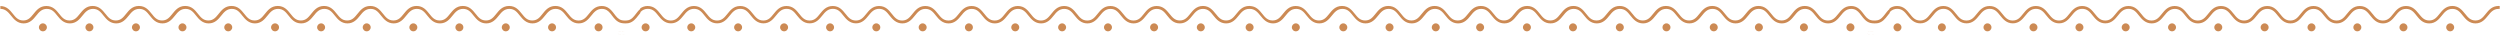 <svg xmlns="http://www.w3.org/2000/svg" width="2001" height="28" viewBox="0 0 2001 28" fill="none"><g clip-path="url(#clip0_7023_1052)"><path d="M497.372 25.12H496.912C496.18 25.125 495.45 25.031 494.742 24.84C495.607 25.024 496.488 25.118 497.372 25.12Z" fill="#CC8A54"></path><path d="M500.379 27.15C499.663 27.307 498.932 27.384 498.199 27.38H497.719C498.611 27.386 499.501 27.309 500.379 27.15Z" fill="#CC8A54"></path><path d="M497.368 27.38H496.908C496.014 27.384 495.123 27.273 494.258 27.05C495.28 27.266 496.323 27.377 497.368 27.38Z" fill="#CC8A54"></path><path d="M500.002 24.91C499.399 25.05 498.781 25.121 498.162 25.12H497.672C498.453 25.115 499.232 25.045 500.002 24.91Z" fill="#CC8A54"></path><path d="M34.338 25.07C36.1 25.07 37.528 23.642 37.528 21.88C37.528 20.119 36.1 18.69 34.338 18.69C32.577 18.69 31.148 20.119 31.148 21.88C31.148 23.642 32.577 25.07 34.338 25.07Z" fill="#CC8A54"></path><path d="M71.581 25.07C73.342 25.07 74.771 23.642 74.771 21.88C74.771 20.119 73.342 18.69 71.581 18.69C69.819 18.69 68.391 20.119 68.391 21.88C68.391 23.642 69.819 25.07 71.581 25.07Z" fill="#CC8A54"></path><path d="M108.807 25.07C110.569 25.07 111.997 23.642 111.997 21.88C111.997 20.119 110.569 18.69 108.807 18.69C107.045 18.69 105.617 20.119 105.617 21.88C105.617 23.642 107.045 25.07 108.807 25.07Z" fill="#CC8A54"></path><path d="M146.049 25.07C147.811 25.07 149.239 23.642 149.239 21.88C149.239 20.119 147.811 18.69 146.049 18.69C144.288 18.69 142.859 20.119 142.859 21.88C142.859 23.642 144.288 25.07 146.049 25.07Z" fill="#CC8A54"></path><path d="M182.69 25.07C184.452 25.07 185.88 23.642 185.88 21.88C185.88 20.119 184.452 18.69 182.69 18.69C180.928 18.69 179.5 20.119 179.5 21.88C179.5 23.642 180.928 25.07 182.69 25.07Z" fill="#CC8A54"></path><path d="M220.151 25.07C221.913 25.07 223.341 23.642 223.341 21.88C223.341 20.119 221.913 18.69 220.151 18.69C218.389 18.69 216.961 20.119 216.961 21.88C216.961 23.642 218.389 25.07 220.151 25.07Z" fill="#CC8A54"></path><path d="M257.018 25.07C258.78 25.07 260.208 23.642 260.208 21.88C260.208 20.119 258.78 18.69 257.018 18.69C255.256 18.69 253.828 20.119 253.828 21.88C253.828 23.642 255.256 25.07 257.018 25.07Z" fill="#CC8A54"></path><path d="M293.51 25.07C295.272 25.07 296.7 23.642 296.7 21.88C296.7 20.119 295.272 18.69 293.51 18.69C291.749 18.69 290.32 20.119 290.32 21.88C290.32 23.642 291.749 25.07 293.51 25.07Z" fill="#CC8A54"></path><path d="M330.846 25.07C332.608 25.07 334.036 23.642 334.036 21.88C334.036 20.119 332.608 18.69 330.846 18.69C329.084 18.69 327.656 20.119 327.656 21.88C327.656 23.642 329.084 25.07 330.846 25.07Z" fill="#CC8A54"></path><path d="M367.69 25.07C369.452 25.07 370.88 23.642 370.88 21.88C370.88 20.119 369.452 18.69 367.69 18.69C365.928 18.69 364.5 20.119 364.5 21.88C364.5 23.642 365.928 25.07 367.69 25.07Z" fill="#CC8A54"></path><path d="M404.823 25.07C406.585 25.07 408.013 23.642 408.013 21.88C408.013 20.119 406.585 18.69 404.823 18.69C403.061 18.69 401.633 20.119 401.633 21.88C401.633 23.642 403.061 25.07 404.823 25.07Z" fill="#CC8A54"></path><path d="M441.862 25.07C443.624 25.07 445.052 23.642 445.052 21.88C445.052 20.119 443.624 18.69 441.862 18.69C440.1 18.69 438.672 20.119 438.672 21.88C438.672 23.642 440.1 25.07 441.862 25.07Z" fill="#CC8A54"></path><path d="M479.096 25.07C480.858 25.07 482.286 23.642 482.286 21.88C482.286 20.119 480.858 18.69 479.096 18.69C477.334 18.69 475.906 20.119 475.906 21.88C475.906 23.642 477.334 25.07 479.096 25.07Z" fill="#CC8A54"></path><path d="M516.737 25.07C518.499 25.07 519.927 23.642 519.927 21.88C519.927 20.119 518.499 18.69 516.737 18.69C514.975 18.69 513.547 20.119 513.547 21.88C513.547 23.642 514.975 25.07 516.737 25.07Z" fill="#CC8A54"></path><path d="M553.284 25.07C555.046 25.07 556.474 23.642 556.474 21.88C556.474 20.119 555.046 18.69 553.284 18.69C551.522 18.69 550.094 20.119 550.094 21.88C550.094 23.642 551.522 25.07 553.284 25.07Z" fill="#CC8A54"></path><path d="M590.784 25.07C592.546 25.07 593.974 23.642 593.974 21.88C593.974 20.119 592.546 18.69 590.784 18.69C589.022 18.69 587.594 20.119 587.594 21.88C587.594 23.642 589.022 25.07 590.784 25.07Z" fill="#CC8A54"></path><path d="M627.588 25.07C629.35 25.07 630.778 23.642 630.778 21.88C630.778 20.119 629.35 18.69 627.588 18.69C625.827 18.69 624.398 20.119 624.398 21.88C624.398 23.642 625.827 25.07 627.588 25.07Z" fill="#CC8A54"></path><path d="M664.393 25.07C666.155 25.07 667.583 23.642 667.583 21.88C667.583 20.119 666.155 18.69 664.393 18.69C662.631 18.69 661.203 20.119 661.203 21.88C661.203 23.642 662.631 25.07 664.393 25.07Z" fill="#CC8A54"></path><path d="M701.401 25.07C703.163 25.07 704.591 23.642 704.591 21.88C704.591 20.119 703.163 18.69 701.401 18.69C699.639 18.69 698.211 20.119 698.211 21.88C698.211 23.642 699.639 25.07 701.401 25.07Z" fill="#CC8A54"></path><path d="M738.503 25.07C740.264 25.07 741.693 23.642 741.693 21.88C741.693 20.119 740.264 18.69 738.503 18.69C736.741 18.69 735.312 20.119 735.312 21.88C735.312 23.642 736.741 25.07 738.503 25.07Z" fill="#CC8A54"></path><path d="M775.51 25.07C777.272 25.07 778.7 23.642 778.7 21.88C778.7 20.119 777.272 18.69 775.51 18.69C773.749 18.69 772.32 20.119 772.32 21.88C772.32 23.642 773.749 25.07 775.51 25.07Z" fill="#CC8A54"></path><path d="M812.612 25.07C814.374 25.07 815.802 23.642 815.802 21.88C815.802 20.119 814.374 18.69 812.612 18.69C810.85 18.69 809.422 20.119 809.422 21.88C809.422 23.642 810.85 25.07 812.612 25.07Z" fill="#CC8A54"></path><path d="M850.12 25.07C851.881 25.07 853.31 23.642 853.31 21.88C853.31 20.119 851.881 18.69 850.12 18.69C848.358 18.69 846.93 20.119 846.93 21.88C846.93 23.642 848.358 25.07 850.12 25.07Z" fill="#CC8A54"></path><path d="M886.823 25.07C888.585 25.07 890.013 23.642 890.013 21.88C890.013 20.119 888.585 18.69 886.823 18.69C885.061 18.69 883.633 20.119 883.633 21.88C883.633 23.642 885.061 25.07 886.823 25.07Z" fill="#CC8A54"></path><path d="M923.729 25.07C925.491 25.07 926.919 23.642 926.919 21.88C926.919 20.119 925.491 18.69 923.729 18.69C921.967 18.69 920.539 20.119 920.539 21.88C920.539 23.642 921.967 25.07 923.729 25.07Z" fill="#CC8A54"></path><path d="M961.128 25.07C962.889 25.07 964.318 23.642 964.318 21.88C964.318 20.119 962.889 18.69 961.128 18.69C959.366 18.69 957.938 20.119 957.938 21.88C957.938 23.642 959.366 25.07 961.128 25.07Z" fill="#CC8A54"></path><path d="M1000.77 4.85V7.12C1000.48 7.099 1000.18 7.099 999.89 7.12C995.77 7.12 993.64 9.76 991.38 12.559C989.12 15.36 986.38 18.739 981.38 18.739C976.38 18.739 973.56 15.43 971.23 12.499C968.9 9.57 966.94 7.12 962.86 7.12C958.78 7.12 956.61 9.76 954.36 12.559C952.11 15.36 949.36 18.739 944.36 18.739C939.18 18.739 936.54 15.43 934.22 12.499C931.9 9.57 929.93 7.12 925.84 7.12C921.75 7.12 919.59 9.76 917.34 12.559C915.09 15.36 912.34 18.739 907.34 18.739C902.34 18.739 899.53 15.43 897.2 12.499C894.87 9.57 892.91 7.12 888.83 7.12C884.75 7.12 882.58 9.76 880.32 12.559C878.06 15.36 875.32 18.739 870.32 18.739C865.32 18.739 862.5 15.43 860.17 12.499C857.84 9.57 855.88 7.12 851.8 7.12C847.72 7.12 845.55 9.76 843.3 12.559C841.05 15.36 838.3 18.739 833.3 18.739C828.3 18.739 825.49 15.43 823.15 12.499C820.81 9.57 818.86 7.12 814.78 7.12C810.7 7.12 808.53 9.76 806.28 12.559C804.03 15.36 801.28 18.739 796.28 18.739C791.28 18.739 788.47 15.43 786.14 12.499C783.81 9.57 781.85 7.12 777.76 7.12C773.67 7.12 771.52 9.76 769.26 12.559C767 15.36 764.26 18.739 759.26 18.739C754.26 18.739 751.44 15.43 749.11 12.499C746.78 9.57 744.82 7.12 740.74 7.12C736.66 7.12 734.49 9.76 732.23 12.559C729.97 15.36 727.23 18.739 722.23 18.739C717.23 18.739 714.3 15.38 712 12.45C709.7 9.52 707.71 7.07 703.63 7.07C699.55 7.07 697.38 9.71 695.13 12.509C692.88 15.309 690.13 18.689 685.13 18.689C680.13 18.689 677.32 15.38 674.99 12.45C672.66 9.52 670.7 7.07 666.61 7.07C662.52 7.07 660.37 9.71 658.11 12.509C655.85 15.309 653.11 18.689 648.11 18.689C643.11 18.689 640.29 15.38 637.96 12.45C635.63 9.52 633.67 7.07 629.58 7.07C625.49 7.07 623.34 9.71 621.08 12.509C618.82 15.309 616.08 18.689 611.08 18.689C606.08 18.689 603.27 15.38 600.94 12.45C598.61 9.52 596.64 7.07 592.56 7.07C588.48 7.07 586.31 9.71 584.06 12.509C581.81 15.309 579.06 18.689 574.06 18.689C568.88 18.689 566.24 15.38 563.91 12.45C561.58 9.52 559.62 7.07 555.53 7.07C551.44 7.07 549.29 9.71 547.03 12.509C544.77 15.309 542.03 18.689 537.03 18.689C532.03 18.689 529.21 15.38 526.88 12.45C524.55 9.52 522.59 7.07 518.51 7.07C517.421 7.05 516.34 7.263 515.338 7.692C514.337 8.121 513.438 8.758 512.7 9.56C512.63 9.86 512.55 10.149 512.46 10.44C511.9 11.069 511.37 11.759 510.82 12.489C508.95 14.93 506.82 17.64 503.25 18.489C502.372 18.648 501.482 18.725 500.59 18.72H500.23C499.185 18.716 498.143 18.605 497.12 18.39C493.66 17.489 491.66 14.85 489.86 12.47C489.42 11.889 488.99 11.319 488.56 10.79C486.83 8.69 484.98 7.11 481.74 7.11C477.62 7.11 475.48 9.75 473.23 12.55C470.98 15.35 468.23 18.73 463.23 18.73C458.23 18.73 455.41 15.419 453.08 12.489C450.75 9.56 448.79 7.11 444.71 7.11C440.63 7.11 438.46 9.75 436.21 12.55C433.96 15.35 431.21 18.73 426.21 18.73C421.21 18.73 418.39 15.419 416.06 12.489C413.73 9.56 411.77 7.11 407.69 7.11C403.61 7.11 401.44 9.75 399.19 12.55C396.94 15.35 394.19 18.73 389.19 18.73C384.19 18.73 381.38 15.419 379.05 12.489C376.72 9.56 374.76 7.11 370.67 7.11C366.58 7.11 364.42 9.75 362.17 12.55C359.92 15.35 357.17 18.73 352.17 18.73C347.17 18.73 344.35 15.419 342.02 12.489C339.69 9.56 337.73 7.11 333.65 7.11C329.57 7.11 327.4 9.75 325.14 12.55C322.88 15.35 320.14 18.73 315.14 18.73C310.14 18.73 307.32 15.419 304.99 12.489C302.66 9.56 300.7 7.11 296.62 7.11C292.54 7.11 290.37 9.75 288.12 12.55C285.87 15.35 283.12 18.73 278.12 18.73C273.12 18.73 270.31 15.419 267.98 12.489C265.65 9.56 263.69 7.11 259.6 7.11C255.51 7.11 253.36 9.75 251.1 12.55C248.84 15.35 246.1 18.73 241.1 18.73C235.92 18.73 233.28 15.419 230.95 12.489C228.62 9.56 226.66 7.11 222.57 7.11C218.48 7.11 216.33 9.75 214.07 12.55C211.81 15.35 209.07 18.73 204.07 18.73C199.07 18.73 196.26 15.419 193.92 12.489C191.58 9.56 189.63 7.11 185.55 7.11C181.47 7.11 179.3 9.75 177.05 12.55C174.8 15.35 172.05 18.73 167.05 18.73C162.05 18.73 159.24 15.419 156.91 12.489C154.58 9.56 152.62 7.11 148.53 7.11C144.44 7.11 142.29 9.75 140.03 12.55C137.77 15.35 135.03 18.73 130.03 18.73C124.85 18.73 122.21 15.419 119.88 12.489C117.55 9.56 115.59 7.11 111.5 7.11C107.41 7.11 105.26 9.75 103 12.55C100.74 15.35 98 18.73 93 18.73C88 18.73 85.19 15.419 82.86 12.489C80.53 9.56 78.56 7.11 74.48 7.11C70.4 7.11 68.23 9.75 65.97 12.55C63.71 15.35 60.97 18.73 55.97 18.73C50.97 18.73 48.16 15.419 45.83 12.489C43.5 9.56 41.54 7.11 37.45 7.11C33.36 7.11 31.21 9.75 28.95 12.55C26.69 15.35 23.95 18.73 18.95 18.73C13.95 18.73 11.13 15.419 8.8 12.489C6.47 9.56 4.25 7.15 0.29 7.08V4.83C0.194 4.819 0.096 4.819 0 4.83H0.29C5.34 4.89 8 8.16 10.25 10.999C12.5 13.839 14.51 16.349 18.53 16.39H18.63C22.58 16.39 24.57 13.919 26.88 11.05C29.19 8.18 31.9 4.85 37 4.81H37.1C42.32 4.81 45 8.12 47.29 10.999C49.58 13.88 51.55 16.349 55.56 16.39H55.66C59.66 16.39 61.6 13.919 63.92 11.05C66.24 8.18 68.92 4.81 74.08 4.77H74.18C79.35 4.81 82 8.12 84.32 10.999C86.64 13.88 88.58 16.349 92.6 16.39H92.7C96.7 16.39 98.64 13.919 100.95 11.05C103.26 8.18 105.95 4.81 111.11 4.77H111.21C116.39 4.77 119.03 8.08 121.36 10.999C123.69 13.919 125.62 16.349 129.64 16.39H129.74C133.69 16.39 135.68 13.919 137.99 11.05C140.3 8.18 142.99 4.81 148.15 4.77H148.25C153.43 4.77 156.07 8.08 158.4 10.999C160.73 13.919 162.66 16.349 166.67 16.39H166.77C170.72 16.39 172.72 13.919 175.03 11.05C177.34 8.18 180.03 4.81 185.19 4.77H185.29C190.46 4.77 193.1 8.08 195.43 10.999C197.76 13.919 199.69 16.349 203.71 16.39H203.81C207.76 16.39 209.75 13.919 212.06 11.05C214.37 8.18 217.06 4.81 222.23 4.77H222.32C227.5 4.77 230.14 8.08 232.47 10.999C234.8 13.919 236.73 16.349 240.75 16.39H240.85C244.85 16.39 246.79 13.919 249.1 11.05C251.41 8.18 254.1 4.81 259.26 4.77H259.36C264.54 4.77 267.18 8.08 269.51 10.999C271.84 13.919 273.77 16.349 277.78 16.39H277.88C281.83 16.39 283.83 13.919 286.14 11.05C288.45 8.18 291.14 4.81 296.3 4.77H296.4C301.57 4.77 304.21 8.08 306.54 10.999C308.87 13.919 310.8 16.349 314.82 16.39H314.92C318.87 16.39 320.87 13.919 323.17 11.05C325.47 8.18 328.17 4.81 333.34 4.77H333.44C338.61 4.77 341.25 8.08 343.58 10.999C345.91 13.919 347.84 16.349 351.86 16.39H351.96C355.96 16.39 357.9 13.919 360.21 11.05C362.52 8.18 365.21 4.81 370.37 4.77H370.47C375.65 4.77 378.29 8.08 380.62 10.999C382.95 13.919 384.88 16.349 388.89 16.39H388.99C392.94 16.39 394.94 13.919 397.24 11.05C399.54 8.18 402.24 4.81 407.41 4.77H407.51C412.69 4.77 415.32 8.08 417.65 10.999C419.98 13.919 421.91 16.349 425.93 16.39H426.03C430.03 16.39 432.03 13.919 434.28 11.05C436.53 8.18 439.28 4.81 444.45 4.77H444.55C449.72 4.77 452.36 8.08 454.69 10.999C457.02 13.919 459 16.39 463 16.43H463.1C467.05 16.43 469.04 13.96 471.35 11.089C473.66 8.22 476.35 4.85 481.52 4.81H481.62C483.827 4.764 485.98 5.489 487.71 6.86C488.737 7.678 489.66 8.618 490.46 9.66C490.83 10.12 491.19 10.6 491.54 11.059C493.28 13.36 494.82 15.409 497.45 16.14H497.5C498.207 16.331 498.937 16.425 499.67 16.419H501.25C501.769 16.407 502.285 16.34 502.79 16.22C505.54 15.579 507.14 13.479 508.96 11.11C509.4 10.53 509.86 9.93 510.35 9.34C510.974 8.581 511.659 7.875 512.4 7.23V6.76C514.101 5.475 516.179 4.789 518.31 4.81H518.41C523.58 4.81 526.22 8.12 528.55 11.04C530.88 13.96 532.81 16.39 536.83 16.43H536.93C540.93 16.43 542.87 13.96 545.18 11.089C547.49 8.22 550.18 4.85 555.34 4.81H555.44C560.62 4.81 563.26 8.12 565.59 11.04C567.92 13.96 569.85 16.39 573.87 16.43H573.97C577.91 16.43 579.91 13.96 582.22 11.089C584.53 8.22 587.22 4.85 592.38 4.81H592.48C597.65 4.81 600.29 8.12 602.62 11.04C604.95 13.96 606.88 16.39 610.9 16.43H611C615 16.43 616.94 13.96 619.25 11.089C621.56 8.22 624.25 4.85 629.41 4.81H629.51C634.69 4.81 637.33 8.12 639.66 11.04C641.99 13.96 643.92 16.39 647.94 16.43H648.04C652.04 16.43 653.98 13.96 656.29 11.089C658.6 8.22 661.29 4.85 666.45 4.81H666.55C671.73 4.81 674.37 8.12 676.7 11.04C679.03 13.96 681 16.39 685 16.43H685.1C689.05 16.43 691.05 13.96 693.36 11.089C695.67 8.22 698.36 4.85 703.52 4.81H703.62C708.79 4.81 711.43 8.12 713.76 11.04C716.09 13.96 718 16.39 722 16.43H722.1C726.05 16.43 728.05 13.96 730.35 11.089C732.65 8.22 735.35 4.85 740.52 4.81H740.62C745.79 4.81 748.43 8.12 750.76 11.04C753.09 13.96 755.02 16.39 759.04 16.43H759.14C763.14 16.43 765.08 13.96 767.39 11.089C769.7 8.22 772.39 4.85 777.55 4.81H777.65C782.83 4.81 785.47 8.12 787.8 11.04C790.13 13.96 792.06 16.39 796.07 16.43H796.17C800.17 16.43 802.17 13.96 804.43 11.089C806.69 8.22 809.43 4.85 814.59 4.81H814.69C819.87 4.81 822.5 8.12 824.83 11.04C827.16 13.96 829.09 16.39 833.11 16.43H833.21C837.16 16.43 839.16 13.96 841.46 11.089C843.76 8.22 846.46 4.85 851.63 4.81H851.73C856.9 4.81 859.54 8.12 861.87 11.04C864.2 13.96 866.13 16.39 870.15 16.43H870.25C874.25 16.43 876.19 13.96 878.5 11.089C880.81 8.22 883.5 4.85 888.67 4.81H888.77C893.94 4.81 896.58 8.12 898.91 11.04C901.24 13.96 903.17 16.39 907.18 16.43H907.28C911.28 16.43 913.28 13.96 915.54 11.089C917.8 8.22 920.54 4.85 925.7 4.81H925.8C931 4.81 933.63 8.12 936 10.999C938.37 13.88 940.26 16.349 944.28 16.39H944.38C948.33 16.39 950.33 13.919 952.63 11.05C954.93 8.18 957.63 4.81 962.8 4.77H962.9C968 4.81 970.66 8.12 973 10.999C975.34 13.88 977.26 16.349 981.28 16.39H981.38C985.38 16.39 987.32 13.919 989.63 11.05C991.94 8.18 994.63 4.8 999.84 4.77H1000.25C1000.42 4.786 1000.6 4.813 1000.77 4.85Z" fill="#CC8A54"></path><path d="M0.29 4.82C0.194 4.81 0.096 4.81 0 4.82H0.29Z" fill="#CC8A54"></path></g><g clip-path="url(#clip1_7023_1052)"><path d="M1497.37 25.12H1496.91C1496.18 25.125 1495.45 25.031 1494.74 24.84C1495.61 25.024 1496.49 25.118 1497.37 25.12Z" fill="#CC8A54"></path><path d="M1500.38 27.15C1499.66 27.307 1498.93 27.384 1498.2 27.38H1497.72C1498.61 27.386 1499.5 27.309 1500.38 27.15Z" fill="#CC8A54"></path><path d="M1497.37 27.38H1496.91C1496.01 27.384 1495.12 27.273 1494.26 27.05C1495.28 27.266 1496.32 27.377 1497.37 27.38Z" fill="#CC8A54"></path><path d="M1500 24.91C1499.4 25.05 1498.78 25.121 1498.16 25.12H1497.67C1498.45 25.115 1499.23 25.045 1500 24.91Z" fill="#CC8A54"></path><path d="M1037.19 25.07C1038.95 25.07 1040.38 23.642 1040.38 21.88C1040.38 20.119 1038.95 18.69 1037.19 18.69C1035.43 18.69 1034 20.119 1034 21.88C1034 23.642 1035.43 25.07 1037.19 25.07Z" fill="#CC8A54"></path><path d="M1075.19 25.07C1076.95 25.07 1078.38 23.642 1078.38 21.88C1078.38 20.119 1076.95 18.69 1075.19 18.69C1073.43 18.69 1072 20.119 1072 21.88C1072 23.642 1073.43 25.07 1075.19 25.07Z" fill="#CC8A54"></path><path d="M1112.19 25.07C1113.95 25.07 1115.38 23.642 1115.38 21.88C1115.38 20.119 1113.95 18.69 1112.19 18.69C1110.43 18.69 1109 20.119 1109 21.88C1109 23.642 1110.43 25.07 1112.19 25.07Z" fill="#CC8A54"></path><path d="M1149.19 25.07C1150.95 25.07 1152.38 23.642 1152.38 21.88C1152.38 20.119 1150.95 18.69 1149.19 18.69C1147.43 18.69 1146 20.119 1146 21.88C1146 23.642 1147.43 25.07 1149.19 25.07Z" fill="#CC8A54"></path><path d="M1184.69 25.07C1186.45 25.07 1187.88 23.642 1187.88 21.88C1187.88 20.119 1186.45 18.69 1184.69 18.69C1182.93 18.69 1181.5 20.119 1181.5 21.88C1181.5 23.642 1182.93 25.07 1184.69 25.07Z" fill="#CC8A54"></path><path d="M1222.15 25.07C1223.91 25.07 1225.34 23.642 1225.34 21.88C1225.34 20.119 1223.91 18.69 1222.15 18.69C1220.39 18.69 1218.96 20.119 1218.96 21.88C1218.96 23.642 1220.39 25.07 1222.15 25.07Z" fill="#CC8A54"></path><path d="M1259.02 25.07C1260.78 25.07 1262.21 23.642 1262.21 21.88C1262.21 20.119 1260.78 18.69 1259.02 18.69C1257.26 18.69 1255.83 20.119 1255.83 21.88C1255.83 23.642 1257.26 25.07 1259.02 25.07Z" fill="#CC8A54"></path><path d="M1296.51 25.07C1298.27 25.07 1299.7 23.642 1299.7 21.88C1299.7 20.119 1298.27 18.69 1296.51 18.69C1294.75 18.69 1293.32 20.119 1293.32 21.88C1293.32 23.642 1294.75 25.07 1296.51 25.07Z" fill="#CC8A54"></path><path d="M1333.85 25.07C1335.61 25.07 1337.04 23.642 1337.04 21.88C1337.04 20.119 1335.61 18.69 1333.85 18.69C1332.08 18.69 1330.66 20.119 1330.66 21.88C1330.66 23.642 1332.08 25.07 1333.85 25.07Z" fill="#CC8A54"></path><path d="M1371.69 25.07C1373.45 25.07 1374.88 23.642 1374.88 21.88C1374.88 20.119 1373.45 18.69 1371.69 18.69C1369.93 18.69 1368.5 20.119 1368.5 21.88C1368.5 23.642 1369.93 25.07 1371.69 25.07Z" fill="#CC8A54"></path><path d="M1407.82 25.07C1409.58 25.07 1411.01 23.642 1411.01 21.88C1411.01 20.119 1409.58 18.69 1407.82 18.69C1406.06 18.69 1404.63 20.119 1404.63 21.88C1404.63 23.642 1406.06 25.07 1407.82 25.07Z" fill="#CC8A54"></path><path d="M1443.86 25.07C1445.62 25.07 1447.05 23.642 1447.05 21.88C1447.05 20.119 1445.62 18.69 1443.86 18.69C1442.1 18.69 1440.67 20.119 1440.67 21.88C1440.67 23.642 1442.1 25.07 1443.86 25.07Z" fill="#CC8A54"></path><path d="M1481.1 25.07C1482.86 25.07 1484.29 23.642 1484.29 21.88C1484.29 20.119 1482.86 18.69 1481.1 18.69C1479.33 18.69 1477.91 20.119 1477.91 21.88C1477.91 23.642 1479.33 25.07 1481.1 25.07Z" fill="#CC8A54"></path><path d="M1518.74 25.07C1520.5 25.07 1521.93 23.642 1521.93 21.88C1521.93 20.119 1520.5 18.69 1518.74 18.69C1516.98 18.69 1515.55 20.119 1515.55 21.88C1515.55 23.642 1516.98 25.07 1518.74 25.07Z" fill="#CC8A54"></path><path d="M1554.28 25.07C1556.05 25.07 1557.47 23.642 1557.47 21.88C1557.47 20.119 1556.05 18.69 1554.28 18.69C1552.52 18.69 1551.09 20.119 1551.09 21.88C1551.09 23.642 1552.52 25.07 1554.28 25.07Z" fill="#CC8A54"></path><path d="M1590.78 25.07C1592.55 25.07 1593.97 23.642 1593.97 21.88C1593.97 20.119 1592.55 18.69 1590.78 18.69C1589.02 18.69 1587.59 20.119 1587.59 21.88C1587.59 23.642 1589.02 25.07 1590.78 25.07Z" fill="#CC8A54"></path><path d="M1627.59 25.07C1629.35 25.07 1630.78 23.642 1630.78 21.88C1630.78 20.119 1629.35 18.69 1627.59 18.69C1625.83 18.69 1624.4 20.119 1624.4 21.88C1624.4 23.642 1625.83 25.07 1627.59 25.07Z" fill="#CC8A54"></path><path d="M1664.39 25.07C1666.15 25.07 1667.58 23.642 1667.58 21.88C1667.58 20.119 1666.15 18.69 1664.39 18.69C1662.63 18.69 1661.2 20.119 1661.2 21.88C1661.2 23.642 1662.63 25.07 1664.39 25.07Z" fill="#CC8A54"></path><path d="M1701.4 25.07C1703.16 25.07 1704.59 23.642 1704.59 21.88C1704.59 20.119 1703.16 18.69 1701.4 18.69C1699.64 18.69 1698.21 20.119 1698.21 21.88C1698.21 23.642 1699.64 25.07 1701.4 25.07Z" fill="#CC8A54"></path><path d="M1738.5 25.07C1740.26 25.07 1741.69 23.642 1741.69 21.88C1741.69 20.119 1740.26 18.69 1738.5 18.69C1736.74 18.69 1735.31 20.119 1735.31 21.88C1735.31 23.642 1736.74 25.07 1738.5 25.07Z" fill="#CC8A54"></path><path d="M1775.51 25.07C1777.27 25.07 1778.7 23.642 1778.7 21.88C1778.7 20.119 1777.27 18.69 1775.51 18.69C1773.75 18.69 1772.32 20.119 1772.32 21.88C1772.32 23.642 1773.75 25.07 1775.51 25.07Z" fill="#CC8A54"></path><path d="M1812.61 25.07C1814.37 25.07 1815.8 23.642 1815.8 21.88C1815.8 20.119 1814.37 18.69 1812.61 18.69C1810.85 18.69 1809.42 20.119 1809.42 21.88C1809.42 23.642 1810.85 25.07 1812.61 25.07Z" fill="#CC8A54"></path><path d="M1850.12 25.07C1851.88 25.07 1853.31 23.642 1853.31 21.88C1853.31 20.119 1851.88 18.69 1850.12 18.69C1848.36 18.69 1846.93 20.119 1846.93 21.88C1846.93 23.642 1848.36 25.07 1850.12 25.07Z" fill="#CC8A54"></path><path d="M1886.82 25.07C1888.58 25.07 1890.01 23.642 1890.01 21.88C1890.01 20.119 1888.58 18.69 1886.82 18.69C1885.06 18.69 1883.63 20.119 1883.63 21.88C1883.63 23.642 1885.06 25.07 1886.82 25.07Z" fill="#CC8A54"></path><path d="M1923.73 25.07C1925.49 25.07 1926.92 23.642 1926.92 21.88C1926.92 20.119 1925.49 18.69 1923.73 18.69C1921.97 18.69 1920.54 20.119 1920.54 21.88C1920.54 23.642 1921.97 25.07 1923.73 25.07Z" fill="#CC8A54"></path><path d="M1961.13 25.07C1962.89 25.07 1964.32 23.642 1964.32 21.88C1964.32 20.119 1962.89 18.69 1961.13 18.69C1959.37 18.69 1957.94 20.119 1957.94 21.88C1957.94 23.642 1959.37 25.07 1961.13 25.07Z" fill="#CC8A54"></path><path d="M2000.77 4.85V7.12C2000.48 7.099 2000.18 7.099 1999.89 7.12C1995.77 7.12 1993.64 9.76 1991.38 12.559C1989.12 15.36 1986.38 18.739 1981.38 18.739C1976.38 18.739 1973.56 15.43 1971.23 12.499C1968.9 9.57 1966.94 7.12 1962.86 7.12C1958.78 7.12 1956.61 9.76 1954.36 12.559C1952.11 15.36 1949.36 18.739 1944.36 18.739C1939.18 18.739 1936.54 15.43 1934.22 12.499C1931.9 9.57 1929.93 7.12 1925.84 7.12C1921.75 7.12 1919.59 9.76 1917.34 12.559C1915.09 15.36 1912.34 18.739 1907.34 18.739C1902.34 18.739 1899.53 15.43 1897.2 12.499C1894.87 9.57 1892.91 7.12 1888.83 7.12C1884.75 7.12 1882.58 9.76 1880.32 12.559C1878.06 15.36 1875.32 18.739 1870.32 18.739C1865.32 18.739 1862.5 15.43 1860.17 12.499C1857.84 9.57 1855.88 7.12 1851.8 7.12C1847.72 7.12 1845.55 9.76 1843.3 12.559C1841.05 15.36 1838.3 18.739 1833.3 18.739C1828.3 18.739 1825.49 15.43 1823.15 12.499C1820.81 9.57 1818.86 7.12 1814.78 7.12C1810.7 7.12 1808.53 9.76 1806.28 12.559C1804.03 15.36 1801.28 18.739 1796.28 18.739C1791.28 18.739 1788.47 15.43 1786.14 12.499C1783.81 9.57 1781.85 7.12 1777.76 7.12C1773.67 7.12 1771.52 9.76 1769.26 12.559C1767 15.36 1764.26 18.739 1759.26 18.739C1754.26 18.739 1751.44 15.43 1749.11 12.499C1746.78 9.57 1744.82 7.12 1740.74 7.12C1736.66 7.12 1734.49 9.76 1732.23 12.559C1729.97 15.36 1727.23 18.739 1722.23 18.739C1717.23 18.739 1714.3 15.38 1712 12.45C1709.7 9.52 1707.71 7.07 1703.63 7.07C1699.55 7.07 1697.38 9.71 1695.13 12.509C1692.88 15.309 1690.13 18.689 1685.13 18.689C1680.13 18.689 1677.32 15.38 1674.99 12.45C1672.66 9.52 1670.7 7.07 1666.61 7.07C1662.52 7.07 1660.37 9.71 1658.11 12.509C1655.85 15.309 1653.11 18.689 1648.11 18.689C1643.11 18.689 1640.29 15.38 1637.96 12.45C1635.63 9.52 1633.67 7.07 1629.58 7.07C1625.49 7.07 1623.34 9.71 1621.08 12.509C1618.82 15.309 1616.08 18.689 1611.08 18.689C1606.08 18.689 1603.27 15.38 1600.94 12.45C1598.61 9.52 1596.64 7.07 1592.56 7.07C1588.48 7.07 1586.31 9.71 1584.06 12.509C1581.81 15.309 1579.06 18.689 1574.06 18.689C1568.88 18.689 1566.24 15.38 1563.91 12.45C1561.58 9.52 1559.62 7.07 1555.53 7.07C1551.44 7.07 1549.29 9.71 1547.03 12.509C1544.77 15.309 1542.03 18.689 1537.03 18.689C1532.03 18.689 1529.21 15.38 1526.88 12.45C1524.55 9.52 1522.59 7.07 1518.51 7.07C1517.42 7.05 1516.34 7.263 1515.34 7.692C1514.34 8.121 1513.44 8.758 1512.7 9.56C1512.63 9.86 1512.55 10.149 1512.46 10.44C1511.9 11.069 1511.37 11.759 1510.82 12.489C1508.95 14.93 1506.82 17.64 1503.25 18.489C1502.37 18.648 1501.48 18.725 1500.59 18.72H1500.23C1499.18 18.716 1498.14 18.605 1497.12 18.39C1493.66 17.489 1491.66 14.85 1489.86 12.47C1489.42 11.889 1488.99 11.319 1488.56 10.79C1486.83 8.69 1484.98 7.11 1481.74 7.11C1477.62 7.11 1475.48 9.75 1473.23 12.55C1470.98 15.35 1468.23 18.73 1463.23 18.73C1458.23 18.73 1455.41 15.419 1453.08 12.489C1450.75 9.56 1448.79 7.11 1444.71 7.11C1440.63 7.11 1438.46 9.75 1436.21 12.55C1433.96 15.35 1431.21 18.73 1426.21 18.73C1421.21 18.73 1418.39 15.419 1416.06 12.489C1413.73 9.56 1411.77 7.11 1407.69 7.11C1403.61 7.11 1401.44 9.75 1399.19 12.55C1396.94 15.35 1394.19 18.73 1389.19 18.73C1384.19 18.73 1381.38 15.419 1379.05 12.489C1376.72 9.56 1374.76 7.11 1370.67 7.11C1366.58 7.11 1364.42 9.75 1362.17 12.55C1359.92 15.35 1357.17 18.73 1352.17 18.73C1347.17 18.73 1344.35 15.419 1342.02 12.489C1339.69 9.56 1337.73 7.11 1333.65 7.11C1329.57 7.11 1327.4 9.75 1325.14 12.55C1322.88 15.35 1320.14 18.73 1315.14 18.73C1310.14 18.73 1307.32 15.419 1304.99 12.489C1302.66 9.56 1300.7 7.11 1296.62 7.11C1292.54 7.11 1290.37 9.75 1288.12 12.55C1285.87 15.35 1283.12 18.73 1278.12 18.73C1273.12 18.73 1270.31 15.419 1267.98 12.489C1265.65 9.56 1263.69 7.11 1259.6 7.11C1255.51 7.11 1253.36 9.75 1251.1 12.55C1248.84 15.35 1246.1 18.73 1241.1 18.73C1235.92 18.73 1233.28 15.419 1230.95 12.489C1228.62 9.56 1226.66 7.11 1222.57 7.11C1218.48 7.11 1216.33 9.75 1214.07 12.55C1211.81 15.35 1209.07 18.73 1204.07 18.73C1199.07 18.73 1196.26 15.419 1193.92 12.489C1191.58 9.56 1189.63 7.11 1185.55 7.11C1181.47 7.11 1179.3 9.75 1177.05 12.55C1174.8 15.35 1172.05 18.73 1167.05 18.73C1162.05 18.73 1159.24 15.419 1156.91 12.489C1154.58 9.56 1152.62 7.11 1148.53 7.11C1144.44 7.11 1142.29 9.75 1140.03 12.55C1137.77 15.35 1135.03 18.73 1130.03 18.73C1124.85 18.73 1122.21 15.419 1119.88 12.489C1117.55 9.56 1115.59 7.11 1111.5 7.11C1107.41 7.11 1105.26 9.75 1103 12.55C1100.74 15.35 1098 18.73 1093 18.73C1088 18.73 1085.19 15.419 1082.86 12.489C1080.53 9.56 1078.56 7.11 1074.48 7.11C1070.4 7.11 1068.23 9.75 1065.97 12.55C1063.71 15.35 1060.97 18.73 1055.97 18.73C1050.97 18.73 1048.16 15.419 1045.83 12.489C1043.5 9.56 1041.54 7.11 1037.45 7.11C1033.36 7.11 1031.21 9.75 1028.95 12.55C1026.69 15.35 1023.95 18.73 1018.95 18.73C1013.95 18.73 1011.13 15.419 1008.8 12.489C1006.47 9.56 1004.25 7.15 1000.29 7.08V4.83C1000.19 4.819 1000.1 4.819 1000 4.83H1000.29C1005.34 4.89 1008 8.16 1010.25 10.999C1012.5 13.839 1014.51 16.349 1018.53 16.39H1018.63C1022.58 16.39 1024.57 13.919 1026.88 11.05C1029.19 8.18 1031.9 4.85 1037 4.81H1037.1C1042.32 4.81 1045 8.12 1047.29 10.999C1049.58 13.88 1051.55 16.349 1055.56 16.39H1055.66C1059.66 16.39 1061.6 13.919 1063.92 11.05C1066.24 8.18 1068.92 4.81 1074.08 4.77H1074.18C1079.35 4.81 1082 8.12 1084.32 10.999C1086.64 13.88 1088.58 16.349 1092.6 16.39H1092.7C1096.7 16.39 1098.64 13.919 1100.95 11.05C1103.26 8.18 1105.95 4.81 1111.11 4.77H1111.21C1116.39 4.77 1119.03 8.08 1121.36 10.999C1123.69 13.919 1125.62 16.349 1129.64 16.39H1129.74C1133.69 16.39 1135.68 13.919 1137.99 11.05C1140.3 8.18 1142.99 4.81 1148.15 4.77H1148.25C1153.43 4.77 1156.07 8.08 1158.4 10.999C1160.73 13.919 1162.66 16.349 1166.67 16.39H1166.77C1170.72 16.39 1172.72 13.919 1175.03 11.05C1177.34 8.18 1180.03 4.81 1185.19 4.77H1185.29C1190.46 4.77 1193.1 8.08 1195.43 10.999C1197.76 13.919 1199.69 16.349 1203.71 16.39H1203.81C1207.76 16.39 1209.75 13.919 1212.06 11.05C1214.37 8.18 1217.06 4.81 1222.23 4.77H1222.32C1227.5 4.77 1230.14 8.08 1232.47 10.999C1234.8 13.919 1236.73 16.349 1240.75 16.39H1240.85C1244.85 16.39 1246.79 13.919 1249.1 11.05C1251.41 8.18 1254.1 4.81 1259.26 4.77H1259.36C1264.54 4.77 1267.18 8.08 1269.51 10.999C1271.84 13.919 1273.77 16.349 1277.78 16.39H1277.88C1281.83 16.39 1283.83 13.919 1286.14 11.05C1288.45 8.18 1291.14 4.81 1296.3 4.77H1296.4C1301.57 4.77 1304.21 8.08 1306.54 10.999C1308.87 13.919 1310.8 16.349 1314.82 16.39H1314.92C1318.87 16.39 1320.87 13.919 1323.17 11.05C1325.47 8.18 1328.17 4.81 1333.34 4.77H1333.44C1338.61 4.77 1341.25 8.08 1343.58 10.999C1345.91 13.919 1347.84 16.349 1351.86 16.39H1351.96C1355.96 16.39 1357.9 13.919 1360.21 11.05C1362.52 8.18 1365.21 4.81 1370.37 4.77H1370.47C1375.65 4.77 1378.29 8.08 1380.62 10.999C1382.95 13.919 1384.88 16.349 1388.89 16.39H1388.99C1392.94 16.39 1394.94 13.919 1397.24 11.05C1399.54 8.18 1402.24 4.81 1407.41 4.77H1407.51C1412.69 4.77 1415.32 8.08 1417.65 10.999C1419.98 13.919 1421.91 16.349 1425.93 16.39H1426.03C1430.03 16.39 1432.03 13.919 1434.28 11.05C1436.53 8.18 1439.28 4.81 1444.45 4.77H1444.55C1449.72 4.77 1452.36 8.08 1454.69 10.999C1457.02 13.919 1459 16.39 1463 16.43H1463.1C1467.05 16.43 1469.04 13.96 1471.35 11.089C1473.66 8.22 1476.35 4.85 1481.52 4.81H1481.62C1483.83 4.764 1485.98 5.489 1487.71 6.86C1488.74 7.678 1489.66 8.618 1490.46 9.66C1490.83 10.12 1491.19 10.6 1491.54 11.059C1493.28 13.36 1494.82 15.409 1497.45 16.14H1497.5C1498.21 16.331 1498.94 16.425 1499.67 16.419H1501.25C1501.77 16.407 1502.29 16.34 1502.79 16.22C1505.54 15.579 1507.14 13.479 1508.96 11.11C1509.4 10.53 1509.86 9.93 1510.35 9.34C1510.97 8.581 1511.66 7.875 1512.4 7.23V6.76C1514.1 5.475 1516.18 4.789 1518.31 4.81H1518.41C1523.58 4.81 1526.22 8.12 1528.55 11.04C1530.88 13.96 1532.81 16.39 1536.83 16.43H1536.93C1540.93 16.43 1542.87 13.96 1545.18 11.089C1547.49 8.22 1550.18 4.85 1555.34 4.81H1555.44C1560.62 4.81 1563.26 8.12 1565.59 11.04C1567.92 13.96 1569.85 16.39 1573.87 16.43H1573.97C1577.91 16.43 1579.91 13.96 1582.22 11.089C1584.53 8.22 1587.22 4.85 1592.38 4.81H1592.48C1597.65 4.81 1600.29 8.12 1602.62 11.04C1604.95 13.96 1606.88 16.39 1610.9 16.43H1611C1615 16.43 1616.94 13.96 1619.25 11.089C1621.56 8.22 1624.25 4.85 1629.41 4.81H1629.51C1634.69 4.81 1637.33 8.12 1639.66 11.04C1641.99 13.96 1643.92 16.39 1647.94 16.43H1648.04C1652.04 16.43 1653.98 13.96 1656.29 11.089C1658.6 8.22 1661.29 4.85 1666.45 4.81H1666.55C1671.73 4.81 1674.37 8.12 1676.7 11.04C1679.03 13.96 1681 16.39 1685 16.43H1685.1C1689.05 16.43 1691.05 13.96 1693.36 11.089C1695.67 8.22 1698.36 4.85 1703.52 4.81H1703.62C1708.79 4.81 1711.43 8.12 1713.76 11.04C1716.09 13.96 1718 16.39 1722 16.43H1722.1C1726.05 16.43 1728.05 13.96 1730.35 11.089C1732.65 8.22 1735.35 4.85 1740.52 4.81H1740.62C1745.79 4.81 1748.43 8.12 1750.76 11.04C1753.09 13.96 1755.02 16.39 1759.04 16.43H1759.14C1763.14 16.43 1765.08 13.96 1767.39 11.089C1769.7 8.22 1772.39 4.85 1777.55 4.81H1777.65C1782.83 4.81 1785.47 8.12 1787.8 11.04C1790.13 13.96 1792.06 16.39 1796.07 16.43H1796.17C1800.17 16.43 1802.17 13.96 1804.43 11.089C1806.69 8.22 1809.43 4.85 1814.59 4.81H1814.69C1819.87 4.81 1822.5 8.12 1824.83 11.04C1827.16 13.96 1829.09 16.39 1833.11 16.43H1833.21C1837.16 16.43 1839.16 13.96 1841.46 11.089C1843.76 8.22 1846.46 4.85 1851.63 4.81H1851.73C1856.9 4.81 1859.54 8.12 1861.87 11.04C1864.2 13.96 1866.13 16.39 1870.15 16.43H1870.25C1874.25 16.43 1876.19 13.96 1878.5 11.089C1880.81 8.22 1883.5 4.85 1888.67 4.81H1888.77C1893.94 4.81 1896.58 8.12 1898.91 11.04C1901.24 13.96 1903.17 16.39 1907.18 16.43H1907.28C1911.28 16.43 1913.28 13.96 1915.54 11.089C1917.8 8.22 1920.54 4.85 1925.7 4.81H1925.8C1931 4.81 1933.63 8.12 1936 10.999C1938.37 13.88 1940.26 16.349 1944.28 16.39H1944.38C1948.33 16.39 1950.33 13.919 1952.63 11.05C1954.93 8.18 1957.63 4.81 1962.8 4.77H1962.9C1968 4.81 1970.66 8.12 1973 10.999C1975.34 13.88 1977.26 16.349 1981.28 16.39H1981.38C1985.38 16.39 1987.32 13.919 1989.63 11.05C1991.94 8.18 1994.63 4.8 1999.84 4.77H2000.25C2000.42 4.786 2000.6 4.813 2000.77 4.85Z" fill="#CC8A54"></path><path d="M1000.29 4.82C1000.19 4.81 1000.1 4.81 1000 4.82H1000.29Z" fill="#CC8A54"></path></g><path d="M1000.19 25.07C1001.95 25.07 1003.38 23.642 1003.38 21.88C1003.38 20.119 1001.95 18.69 1000.19 18.69C998.428 18.69 997 20.119 997 21.88C997 23.642 998.428 25.07 1000.19 25.07Z" fill="#CC8A54"></path><defs><clipPath id="clip0_7023_1052"><rect width="1000.77" height="27.38" fill="white"></rect></clipPath><clipPath id="clip1_7023_1052"><rect width="1000.77" height="27.38" fill="white" transform="translate(1000)"></rect></clipPath></defs></svg>